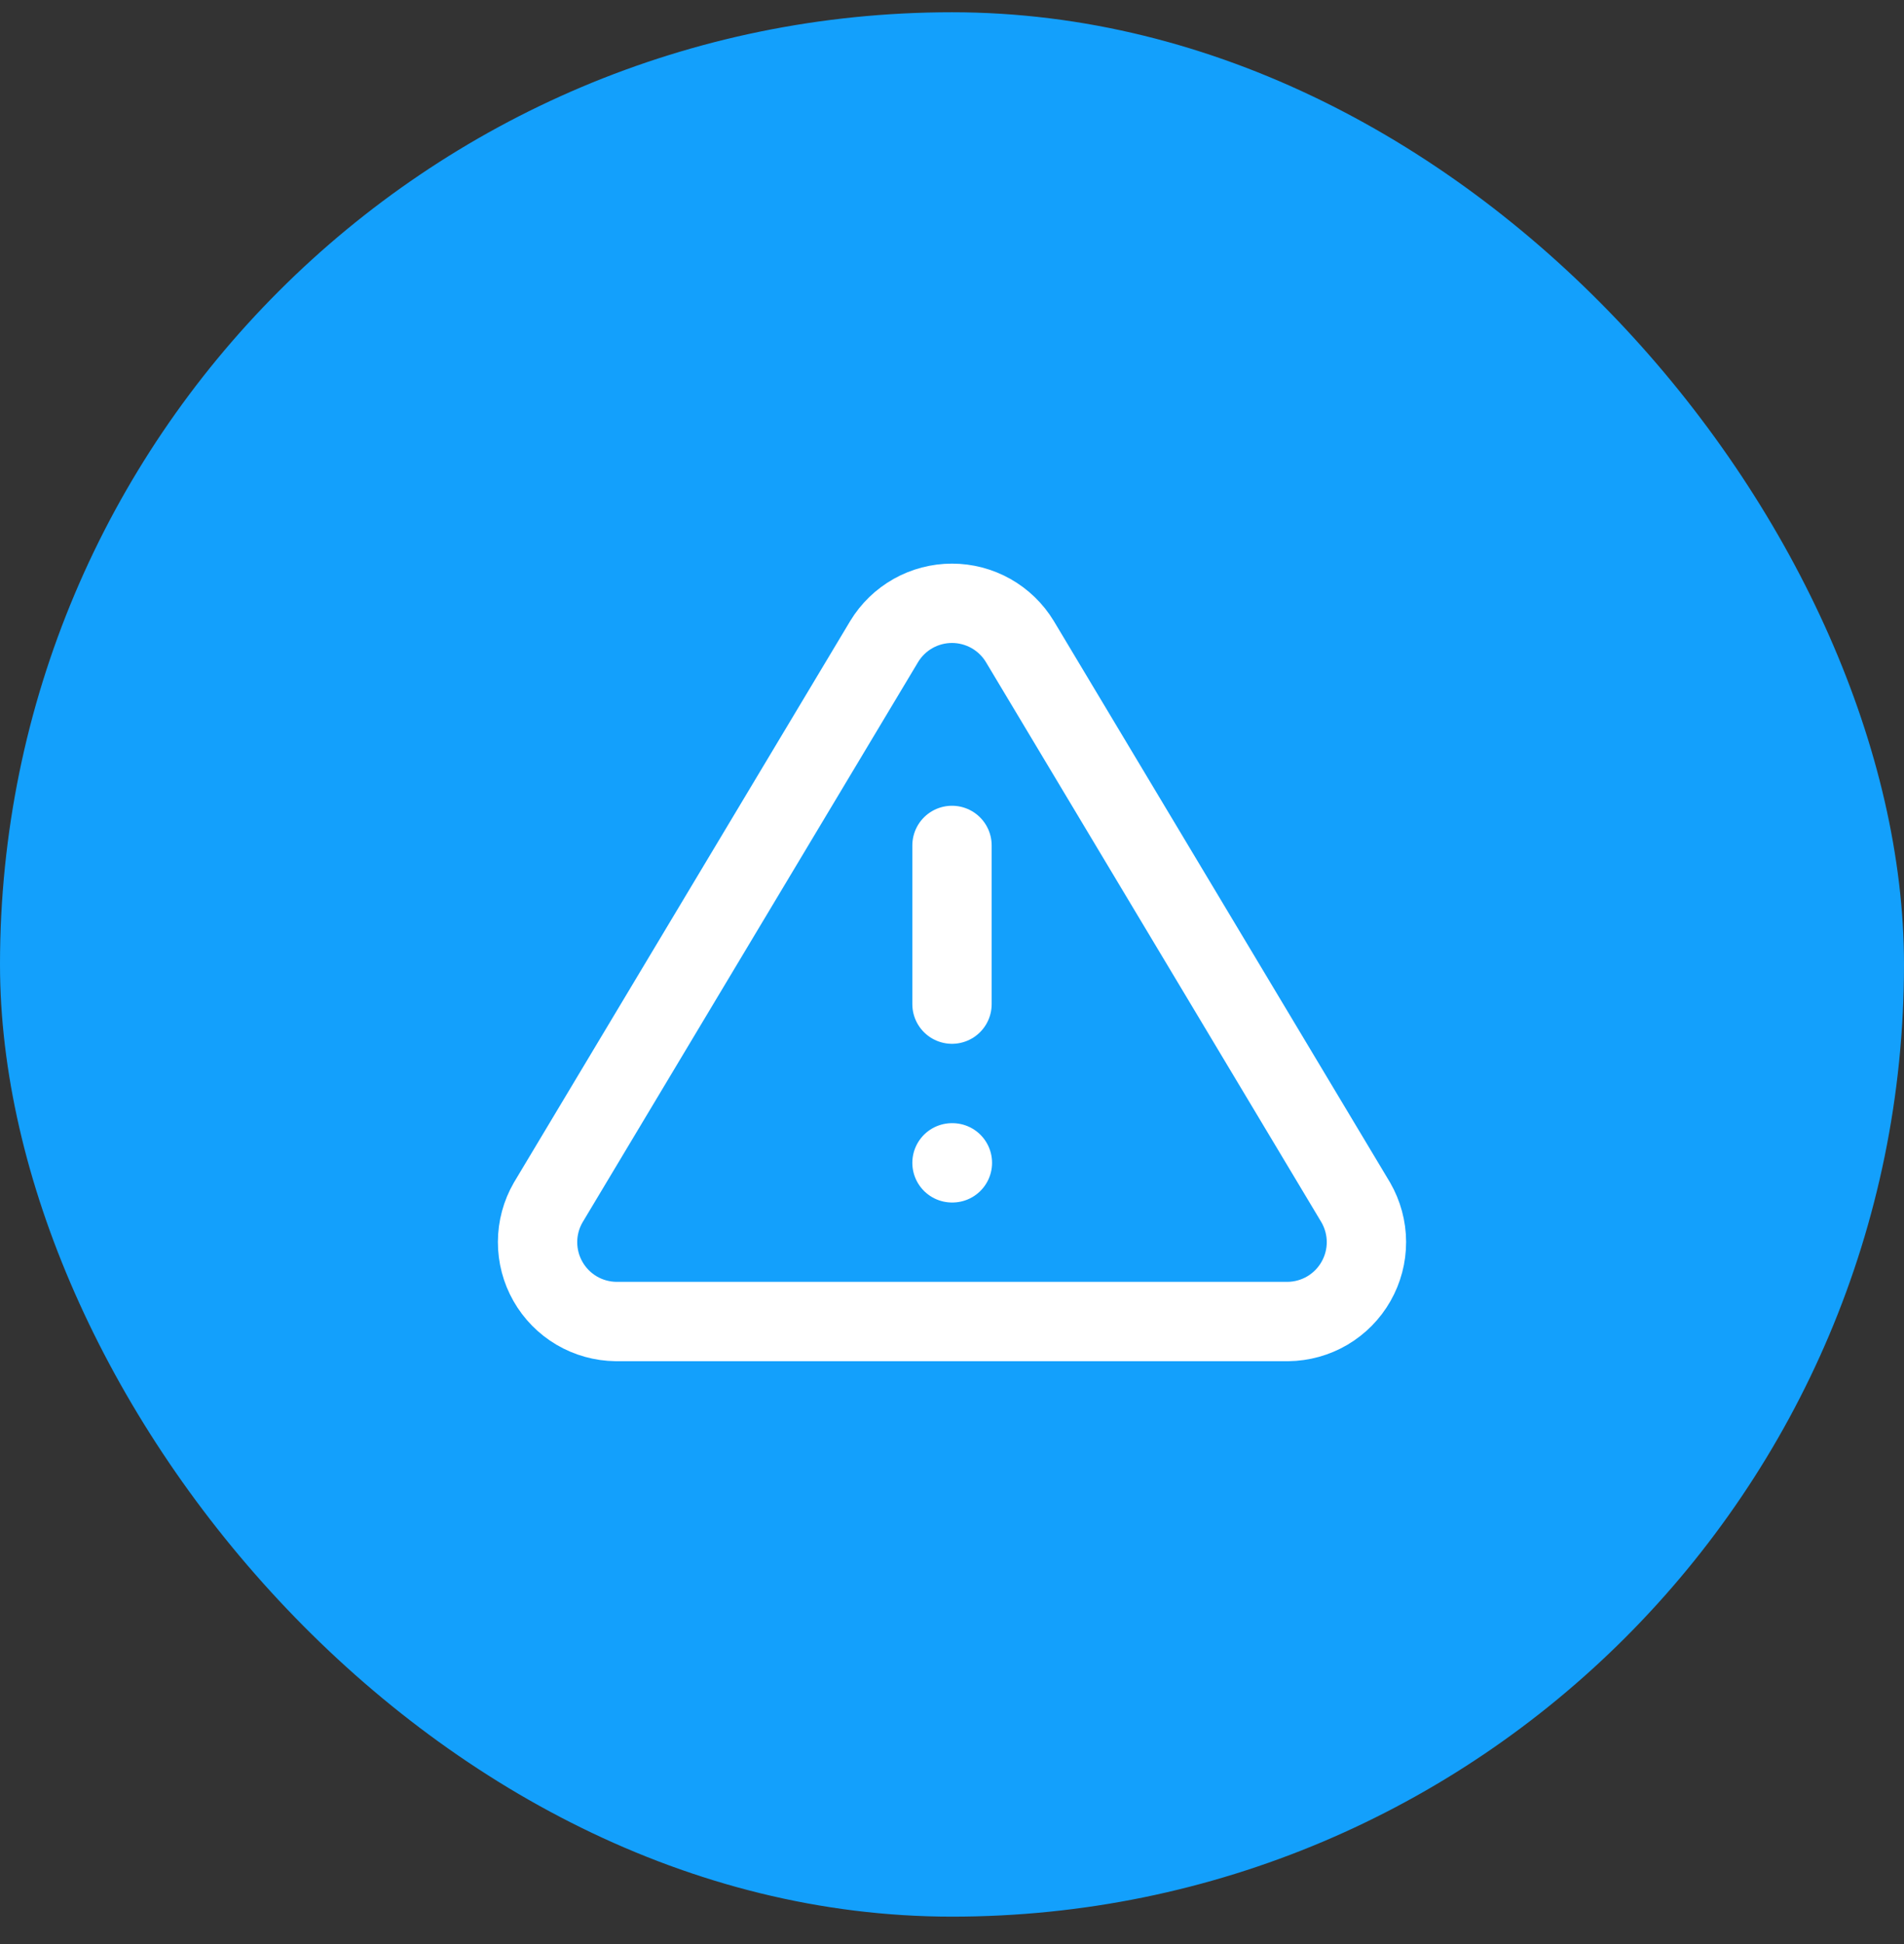 <svg width="48" height="49" viewBox="0 0 48 49" fill="none" xmlns="http://www.w3.org/2000/svg">
<rect x="0" y="0" width="48" height="49" fill="#333333" stroke="none"/>
<rect y="0.309" width="48" height="48" rx="24" fill="#13A0FC"/>
<path d="M22.29 16.169L13.82 30.309C13.645 30.611 13.553 30.954 13.552 31.303C13.551 31.652 13.641 31.996 13.814 32.299C13.987 32.603 14.236 32.855 14.537 33.033C14.838 33.21 15.181 33.305 15.53 33.309H32.47C32.819 33.305 33.161 33.21 33.462 33.033C33.763 32.855 34.012 32.603 34.185 32.299C34.358 31.996 34.449 31.652 34.448 31.303C34.447 30.954 34.354 30.611 34.18 30.309L25.71 16.169C25.532 15.875 25.28 15.632 24.981 15.463C24.681 15.295 24.343 15.206 24 15.206C23.656 15.206 23.318 15.295 23.019 15.463C22.719 15.632 22.468 15.875 22.29 16.169V16.169Z" stroke="white" stroke-width="2" stroke-linecap="round" stroke-linejoin="round"/>
<path d="M24 21.309V25.309" stroke="white" stroke-width="2" stroke-linecap="round" stroke-linejoin="round"/>
<path d="M24 29.309H24.01" stroke="white" stroke-width="2" stroke-linecap="round" stroke-linejoin="round"/>
</svg>
